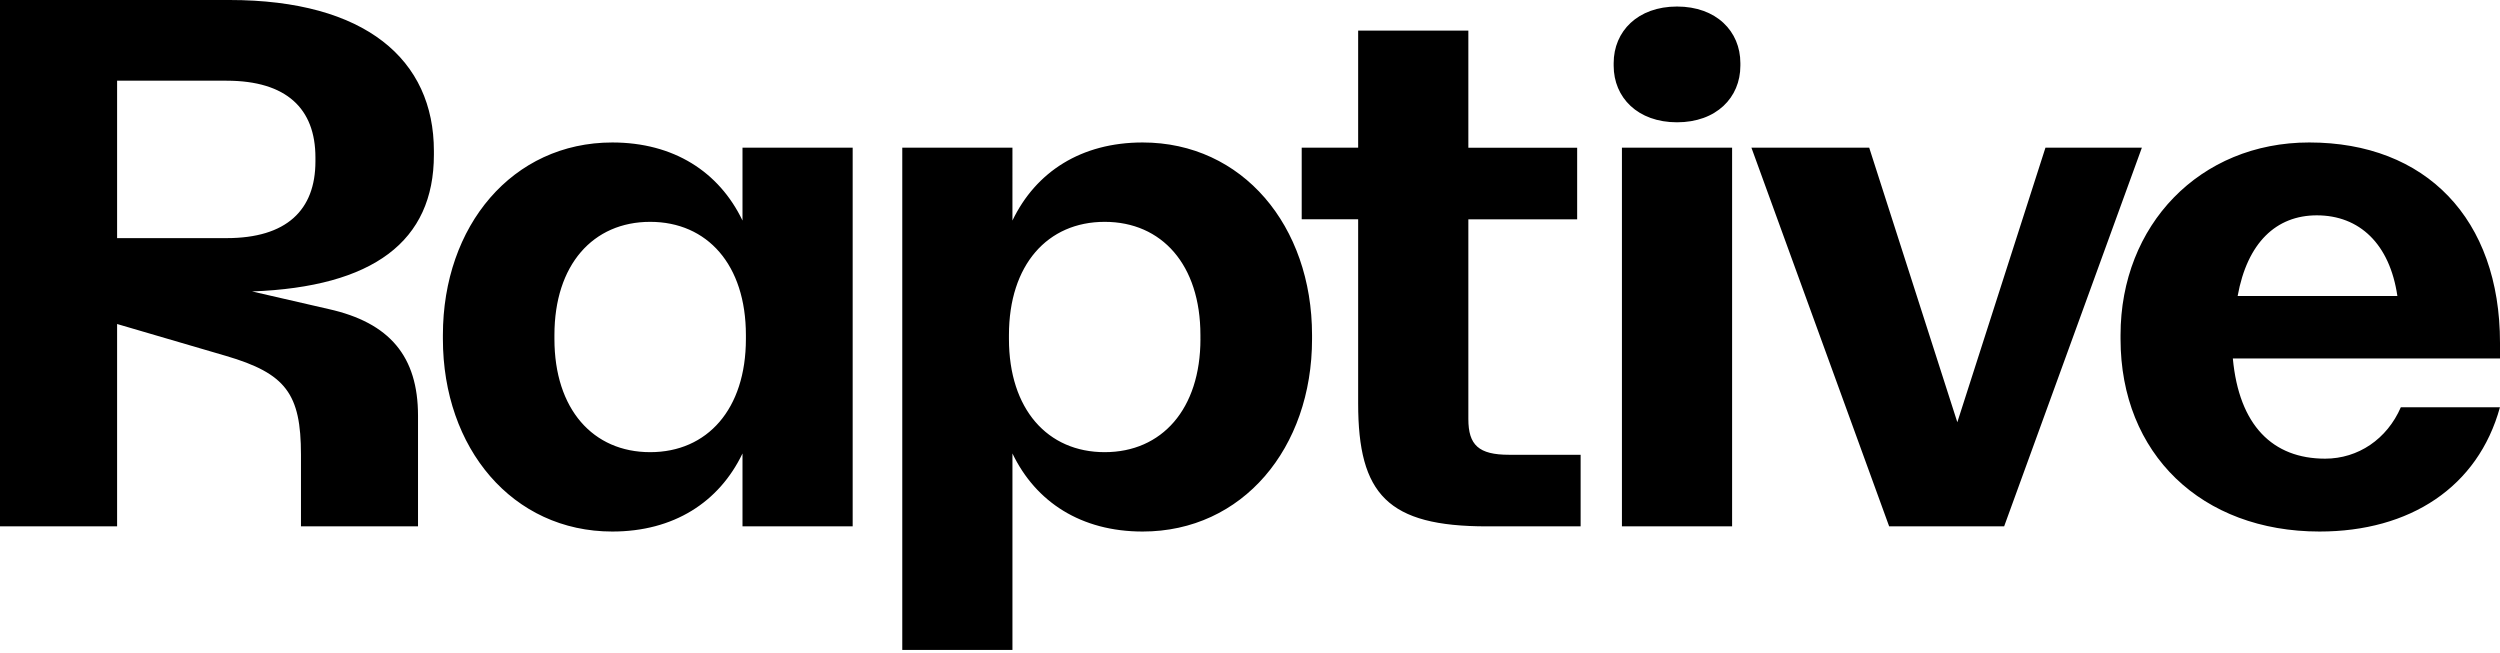<svg xmlns="http://www.w3.org/2000/svg" viewBox="0 0 88 23"><path d="M7.952 12.527c2.108.619 2.642 1.329 2.642 3.48v2.52h4.12v-3.894c0-2.083-.993-3.275-3.15-3.755l-2.691-.619c4.267-.16 6.4-1.763 6.4-4.81v-.136c0-3.207-2.4-5.313-7.2-5.313H0v18.527h4.122v-7.122l3.83 1.122Zm.024-9.686c2.109 0 3.127.984 3.127 2.702v.137c0 1.717-1.018 2.702-3.127 2.702H4.122V2.839h3.854v.002Zm53.285-.528v-.091c0-1.122-.848-1.992-2.23-1.992-1.38 0-2.23.87-2.23 1.992v.091c0 1.122.848 1.992 2.23 1.992 1.383 0 2.23-.87 2.23-1.992ZM45.82 7.717h1.987V14.2c0 3.206 1.043 4.328 4.534 4.328h3.297v-2.52h-2.521c-1.067 0-1.431-.342-1.431-1.258v-7.03h3.83v-2.52h-3.83V1.077h-3.879v4.122H45.82v2.52Zm-30.23 4.214c0 3.848 2.449 6.779 5.964 6.779 2.157 0 3.758-1.03 4.582-2.748v2.565h3.878V5.198h-3.878v2.565c-.824-1.717-2.425-2.748-4.582-2.748-3.515 0-5.964 2.931-5.964 6.779v.137Zm30.594 0v-.137c0-3.847-2.449-6.779-5.964-6.779-2.157 0-3.757 1.03-4.582 2.748V5.198H31.76v17.68h3.878v-6.916c.825 1.717 2.425 2.748 4.582 2.748 3.515 0 5.964-2.931 5.964-6.779ZM88 14.336h-3.491c-.486 1.121-1.502 1.809-2.665 1.809-1.843 0-3.03-1.168-3.248-3.527H88v-.55c0-4.374-2.617-7.053-6.715-7.053-3.854 0-6.642 2.908-6.642 6.779v.137c0 4.054 2.86 6.779 7.005 6.779 3.175 0 5.576-1.558 6.35-4.374M75.395 5.198h-3.395l-3.102 9.664-3.102-9.664H61.65l4.848 13.329h4.048l4.848-13.329Zm-14.425 0h-3.878v13.329h3.878V5.198ZM81.552 7.58c1.503 0 2.568 1.007 2.836 2.84h-5.623c.34-1.878 1.357-2.84 2.788-2.84m-62.037 4.351v-.137c0-2.474 1.358-3.985 3.37-3.985s3.37 1.511 3.37 3.985v.137c0 2.473-1.358 3.985-3.37 3.985s-3.37-1.512-3.37-3.985Zm22.74 0c0 2.473-1.36 3.985-3.371 3.985-2.012 0-3.37-1.512-3.37-3.985v-.137c0-2.474 1.358-3.985 3.37-3.985s3.37 1.511 3.37 3.985v.137Z"/></svg>